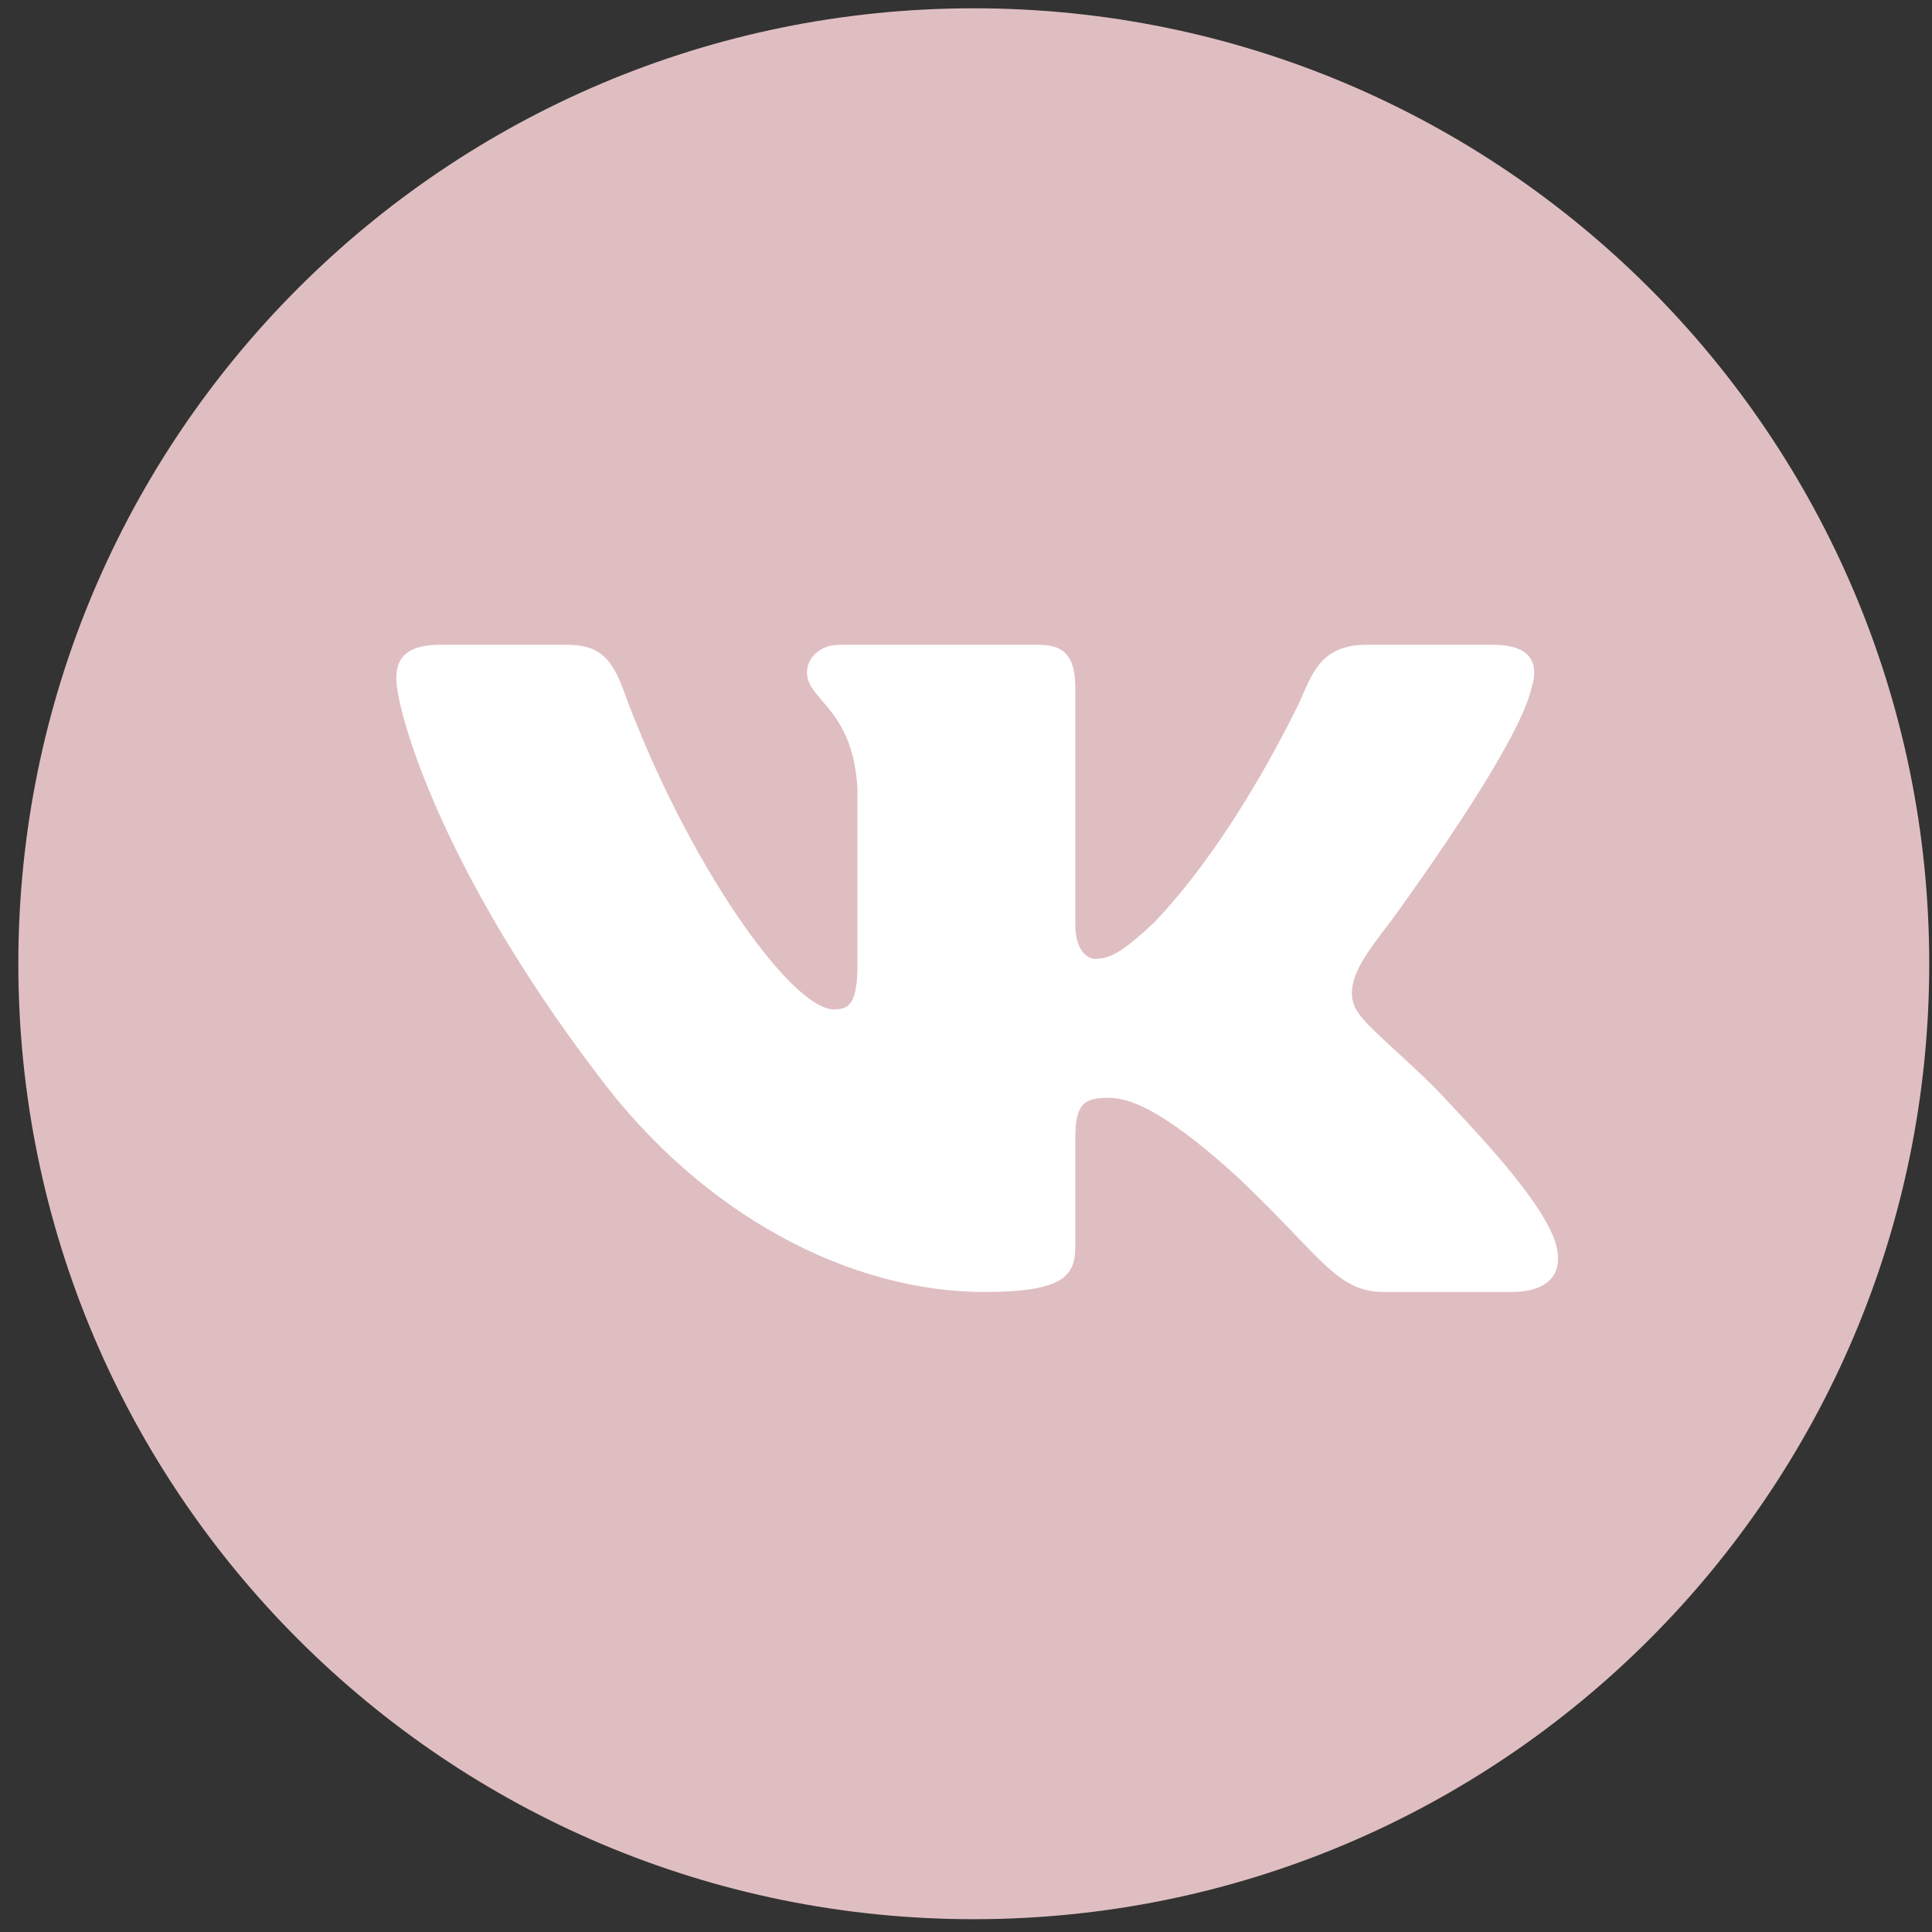 <?xml version="1.0" encoding="UTF-8"?> <svg xmlns="http://www.w3.org/2000/svg" width="51" height="51" viewBox="0 0 51 51" fill="none"><rect x="0" y="0" width="51" height="51" fill="#333333" stroke="none"/><circle cx="25.484" cy="25.219" r="22.228" fill="white"></circle><path fill-rule="evenodd" clip-rule="evenodd" d="M25.706 0.219C11.776 0.219 0.484 11.511 0.484 25.44C0.484 39.37 11.776 50.662 25.706 50.662C39.635 50.662 50.927 39.37 50.927 25.44C50.927 11.511 39.635 0.219 25.706 0.219ZM39.409 17.021C40.424 17.021 40.637 17.511 40.424 18.177C40.128 19.45 38.07 22.439 36.837 24.15C36.227 24.998 35.243 26.008 35.91 26.813C36.085 27.043 36.459 27.386 36.887 27.779C37.327 28.184 37.824 28.64 38.22 29.08C39.661 30.601 40.747 31.884 41.05 32.768C41.326 33.655 40.847 34.105 39.889 34.105H36.534C35.635 34.105 35.183 33.632 34.205 32.612C33.791 32.18 33.282 31.649 32.605 31.014C30.614 29.213 29.761 28.98 29.264 28.98C28.588 28.98 28.386 29.159 28.386 30.058V32.881C28.386 33.655 28.122 34.105 25.99 34.105C22.436 34.105 18.53 32.08 15.758 28.346C11.599 22.878 10.462 18.744 10.462 17.911C10.462 17.444 10.654 17.021 11.612 17.021H14.967C15.824 17.021 16.147 17.373 16.468 18.244C18.109 22.728 20.876 26.646 22.013 26.646C22.44 26.646 22.635 26.462 22.635 25.446V20.811C22.558 19.492 22.067 18.922 21.703 18.499C21.478 18.238 21.302 18.034 21.302 17.744C21.302 17.392 21.623 17.021 22.156 17.021H27.428C28.139 17.021 28.386 17.377 28.386 18.177V24.412C28.386 25.079 28.695 25.312 28.908 25.312C29.335 25.312 29.69 25.079 30.472 24.346C32.242 22.49 33.631 19.901 34.248 18.648C34.488 18.159 34.65 17.59 35.099 17.281C35.329 17.122 35.636 17.021 36.054 17.021H39.409Z" fill="#DFBEC2"></path></svg> 